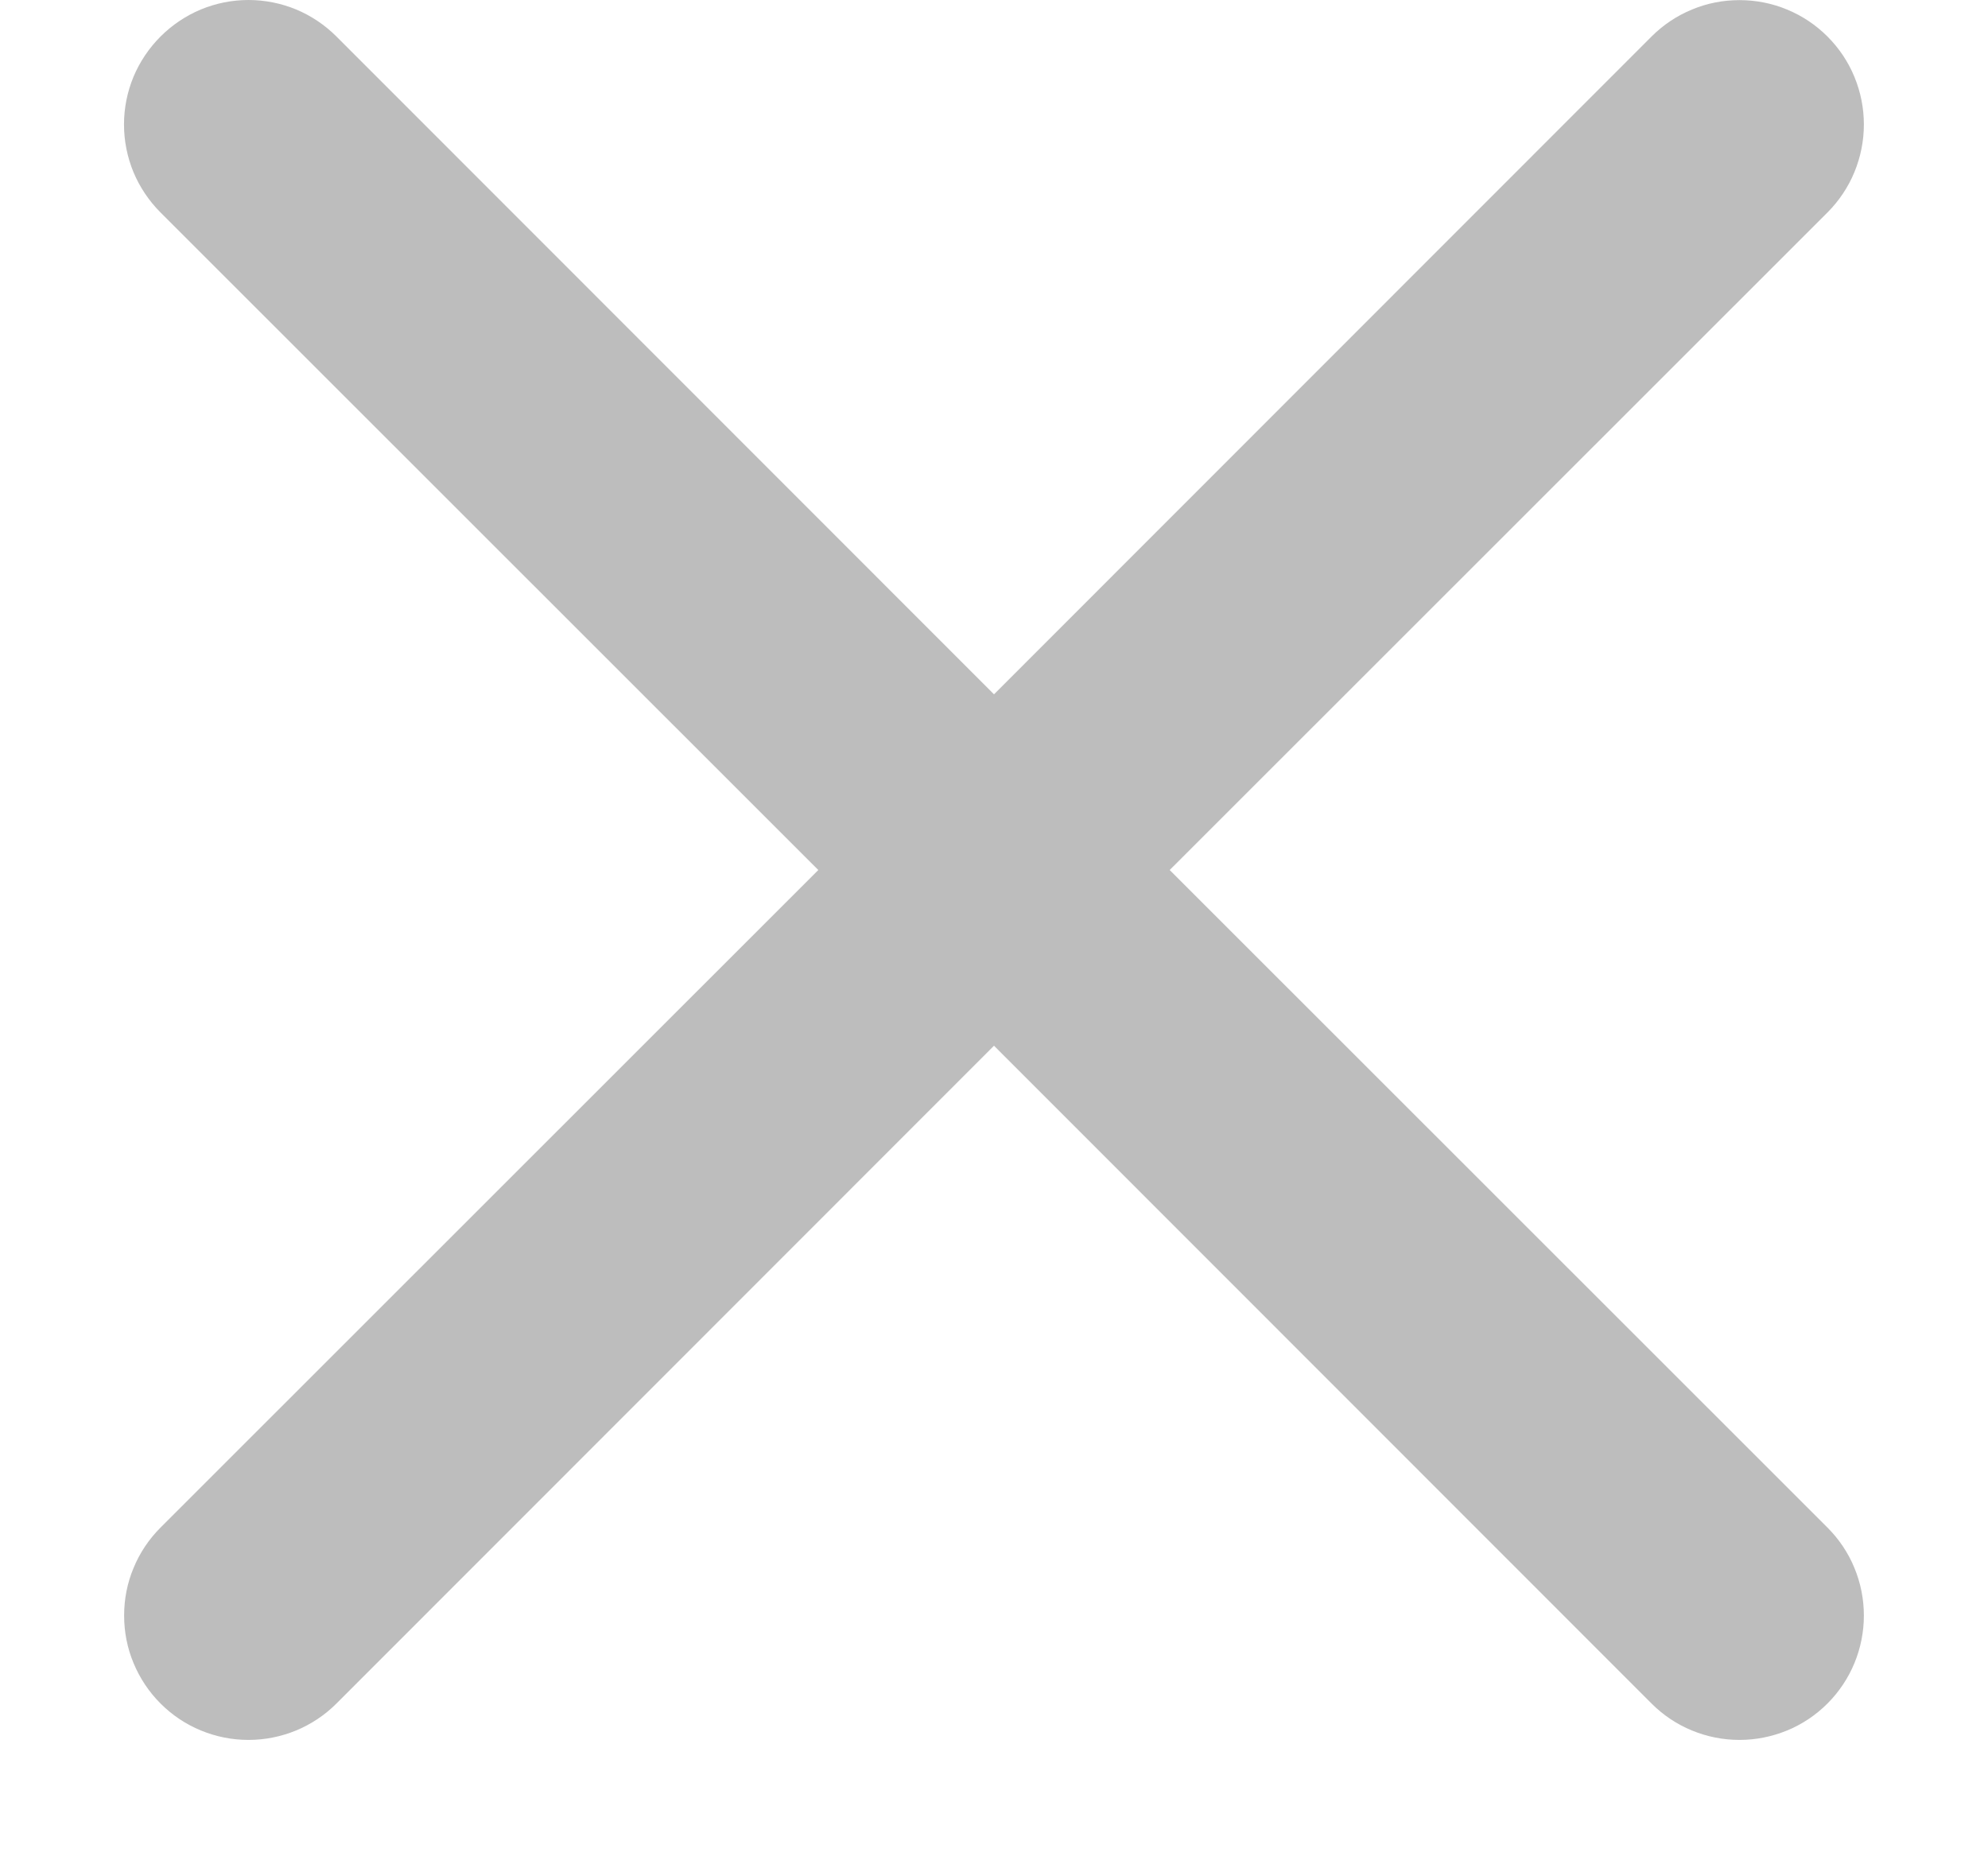 <svg width="16" height="15" viewBox="0 0 16 15" fill="none" xmlns="http://www.w3.org/2000/svg">
<path fill-rule="evenodd" clip-rule="evenodd" d="M1.292 0.294C1.385 0.201 1.495 0.127 1.617 0.076C1.738 0.026 1.868 0 2 0C2.131 0 2.262 0.026 2.383 0.076C2.505 0.127 2.615 0.201 2.708 0.294L8 5.588L13.292 0.294C13.385 0.201 13.495 0.127 13.617 0.077C13.738 0.026 13.868 0.001 14 0.001C14.131 0.001 14.261 0.026 14.383 0.077C14.505 0.127 14.615 0.201 14.708 0.294C14.801 0.387 14.875 0.497 14.925 0.619C14.975 0.74 15.001 0.87 15.001 1.002C15.001 1.133 14.975 1.263 14.925 1.385C14.875 1.506 14.801 1.617 14.708 1.71L9.414 7.002L14.708 12.294C14.801 12.387 14.875 12.497 14.925 12.619C14.975 12.74 15.001 12.87 15.001 13.002C15.001 13.133 14.975 13.264 14.925 13.385C14.875 13.506 14.801 13.617 14.708 13.71C14.615 13.803 14.505 13.877 14.383 13.927C14.261 13.977 14.131 14.003 14 14.003C13.868 14.003 13.738 13.977 13.617 13.927C13.495 13.877 13.385 13.803 13.292 13.71L8 8.416L2.708 13.71C2.615 13.803 2.504 13.877 2.383 13.927C2.262 13.977 2.131 14.003 2 14.003C1.868 14.003 1.738 13.977 1.617 13.927C1.495 13.877 1.385 13.803 1.292 13.71C1.199 13.617 1.125 13.506 1.075 13.385C1.024 13.264 0.999 13.133 0.999 13.002C0.999 12.87 1.024 12.74 1.075 12.619C1.125 12.497 1.199 12.387 1.292 12.294L6.586 7.002L1.292 1.71C1.199 1.617 1.125 1.507 1.074 1.385C1.024 1.264 0.998 1.133 0.998 1.002C0.998 0.87 1.024 0.74 1.074 0.619C1.125 0.497 1.199 0.387 1.292 0.294Z" fill="#BDBDBD"/>
</svg>
